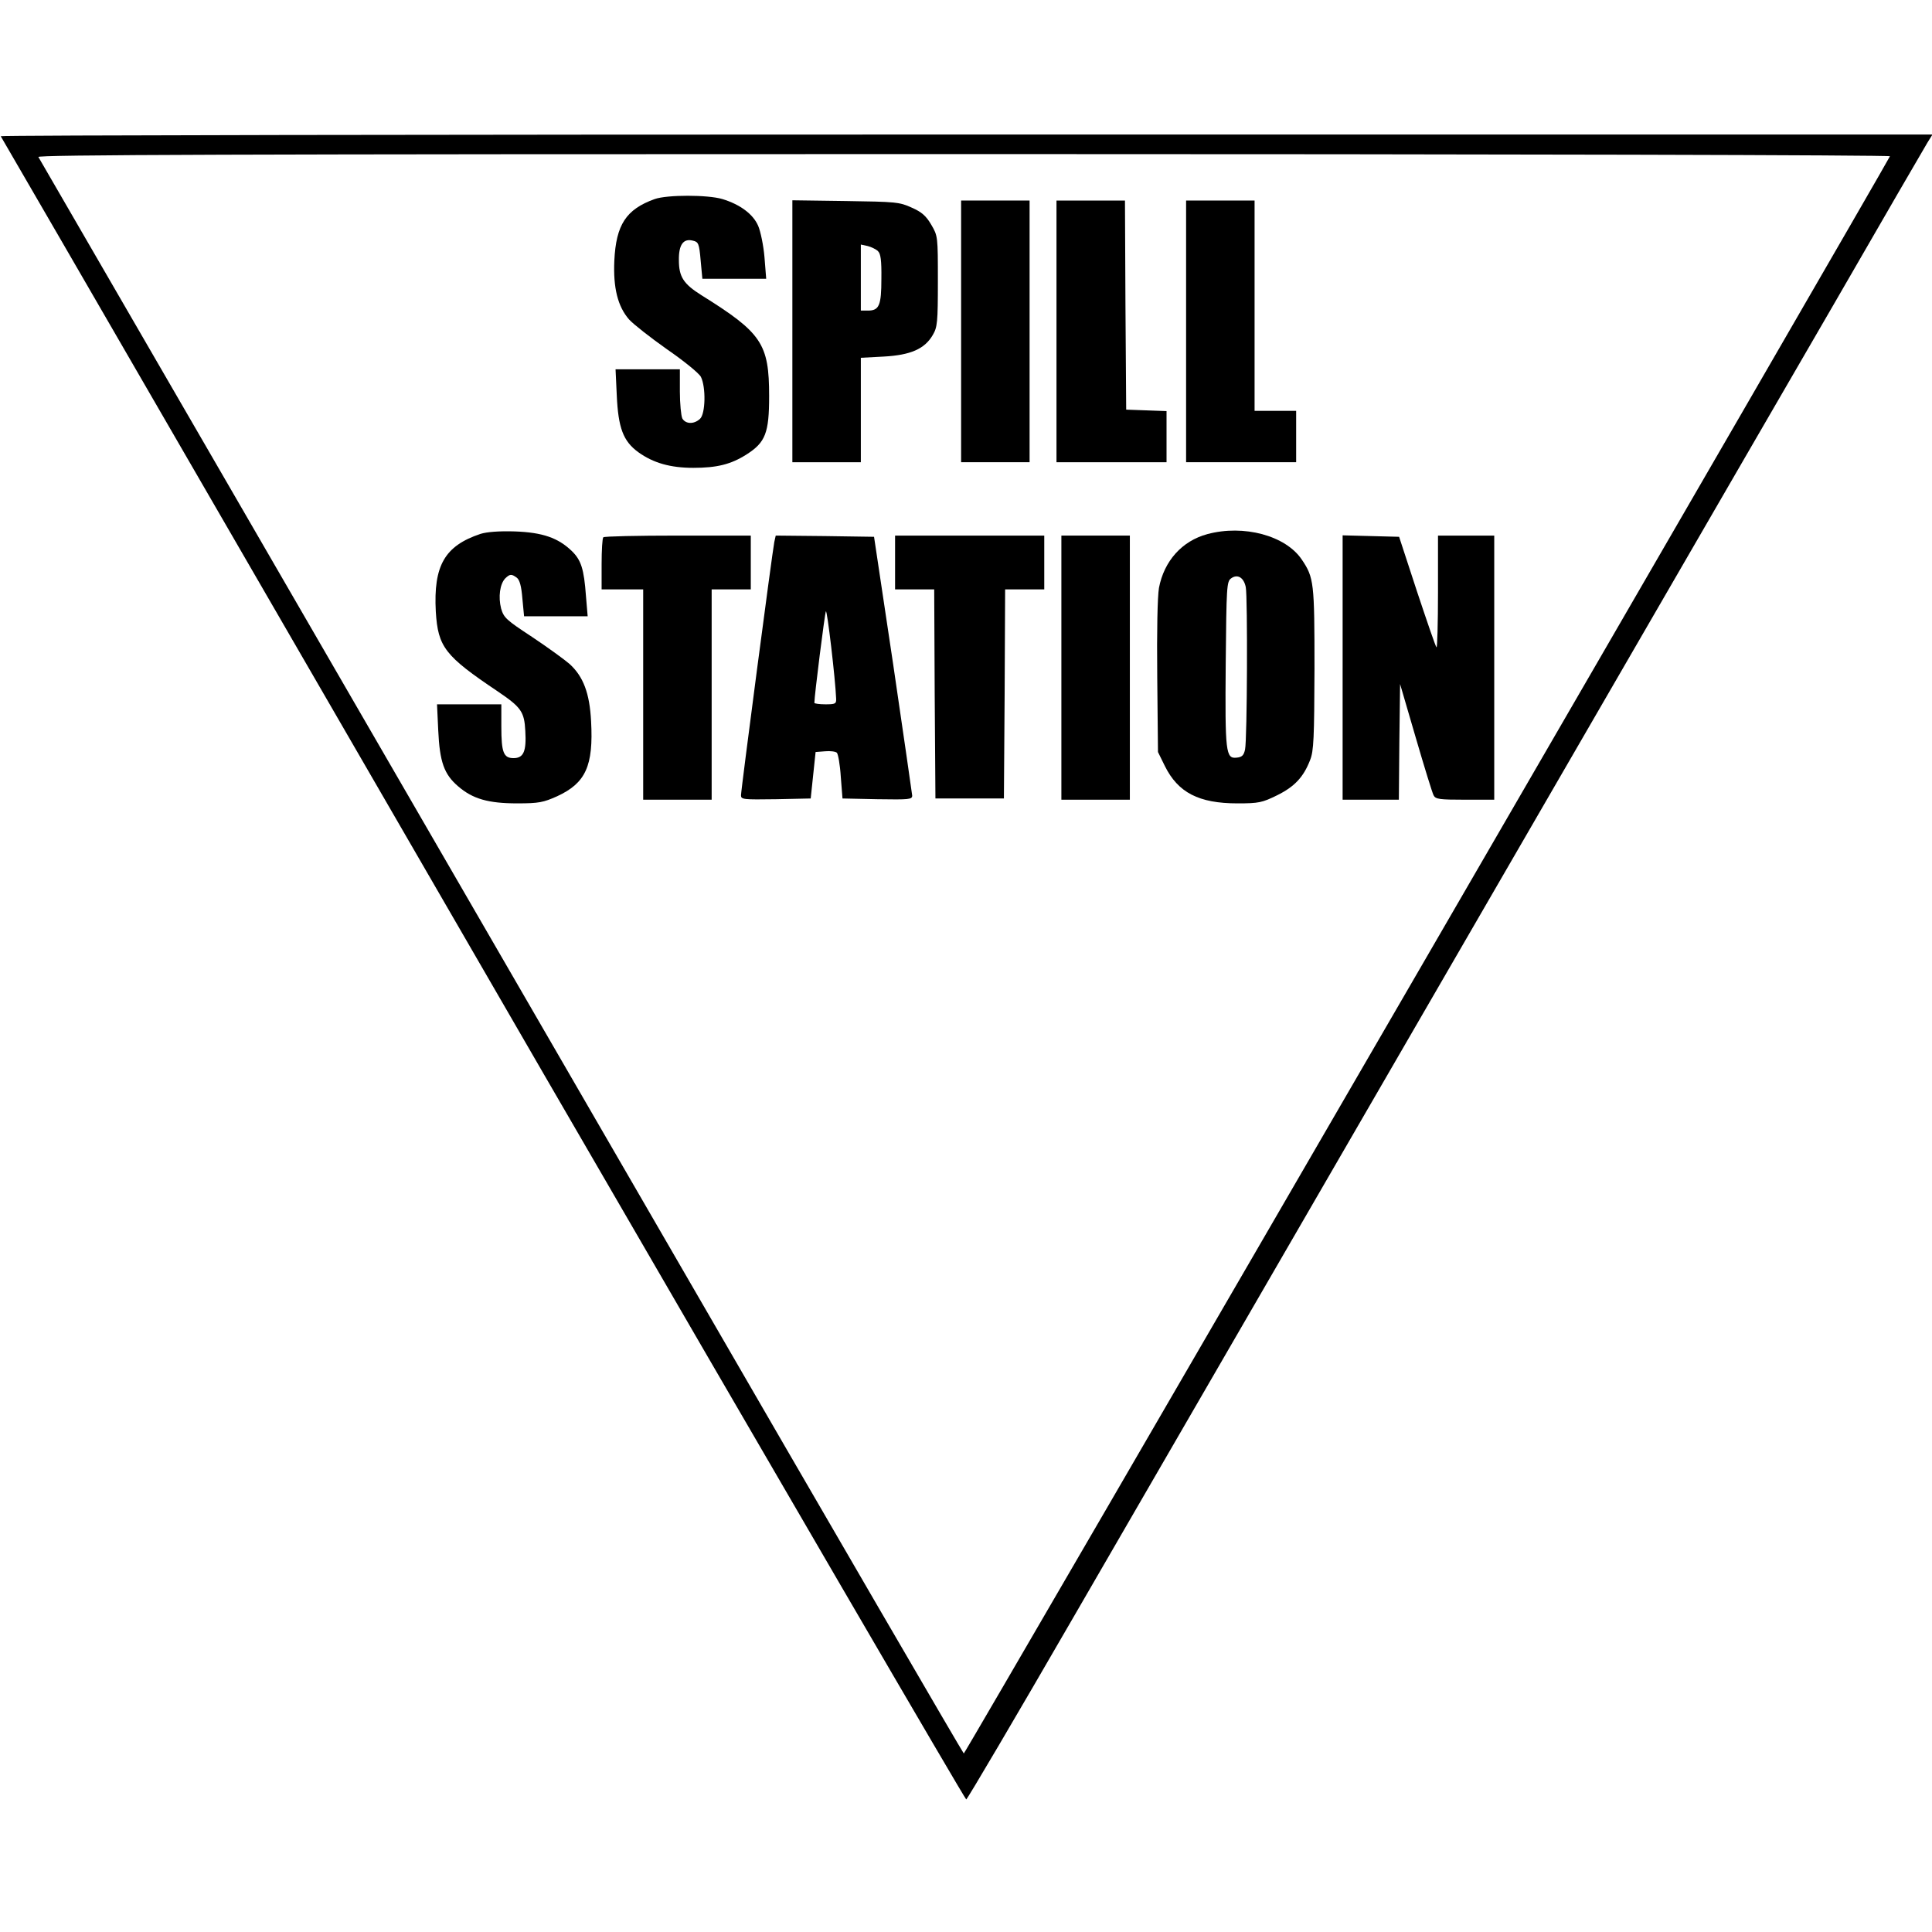 <?xml version="1.0" standalone="no"?>
<!DOCTYPE svg PUBLIC "-//W3C//DTD SVG 20010904//EN"
 "http://www.w3.org/TR/2001/REC-SVG-20010904/DTD/svg10.dtd">
<svg version="1.0" xmlns="http://www.w3.org/2000/svg"
 width="790pt" height="790pt" viewBox="0 0 790 790"
 preserveAspectRatio="xMidYMid meet">
<g transform="translate(0,790) scale(0.1,-0.1)"
fill="#000000" stroke="none">
<path d="M3 7343 c3 -5 118 -204 257 -443 138 -239 1024 -1768 1967 -3398 944
-1629 1720 -2961 1724 -2960 5 2 203 338 440 748 1819 3141 2794 4826 3107
5365 200 347 373 645 384 663 l20 32 -3952 0 c-2173 0 -3949 -3 -3947 -7z
m7725 -82 c-10 -26 -3781 -6531 -3787 -6531 -3 1 -540 924 -1193 2053 -1288
2225 -2579 4455 -2591 4475 -7 9 753 12 3783 12 2219 0 3790 -4 3788 -9z"/>
<path d="M2677 7086 c-117 -42 -158 -105 -165 -252 -5 -111 14 -187 60 -240
17 -19 87 -74 155 -122 71 -49 131 -98 139 -113 21 -42 19 -152 -4 -172 -25
-23 -59 -21 -72 2 -5 11 -10 60 -10 110 l0 91 -131 0 -132 0 5 -107 c6 -132
26 -187 88 -232 61 -44 131 -64 225 -64 96 0 154 14 218 55 77 49 92 88 92
238 0 215 -30 259 -277 413 -73 46 -92 75 -92 143 -1 63 18 90 57 80 23 -5 26
-12 32 -81 l7 -75 131 0 130 0 -7 88 c-4 48 -16 106 -26 129 -21 48 -74 87
-146 109 -60 18 -226 18 -277 0z"/>
<path d="M3240 6546 l0 -536 140 0 140 0 0 214 0 213 94 5 c109 6 167 31 200
88 19 32 21 52 21 220 0 183 0 185 -27 231 -21 36 -39 52 -80 70 -50 23 -66
24 -270 27 l-218 3 0 -535z m350 327 c11 -10 15 -37 14 -113 0 -109 -9 -130
-55 -130 l-29 0 0 135 0 135 28 -6 c15 -4 34 -13 42 -21z"/>
<path d="M3930 6545 l0 -535 140 0 140 0 0 535 0 535 -140 0 -140 0 0 -535z"/>
<path d="M4320 6545 l0 -535 225 0 225 0 0 105 0 104 -82 3 -83 3 -3 428 -2
427 -140 0 -140 0 0 -535z"/>
<path d="M4850 6545 l0 -535 225 0 225 0 0 105 0 105 -85 0 -85 0 0 430 0 430
-140 0 -140 0 0 -535z"/>
<path d="M1965 5717 c-147 -49 -193 -130 -183 -318 9 -145 37 -181 253 -326
96 -65 109 -83 113 -162 5 -83 -7 -111 -48 -111 -41 0 -50 23 -50 129 l0 91
-131 0 -132 0 5 -107 c6 -129 24 -179 81 -228 60 -52 124 -70 242 -70 89 0
107 4 163 29 117 54 149 124 139 307 -6 115 -32 183 -88 234 -22 19 -91 69
-154 111 -105 69 -115 78 -126 116 -12 47 -5 100 17 123 19 18 25 19 47 3 12
-9 19 -35 23 -85 l7 -73 130 0 130 0 -7 83 c-8 111 -20 147 -58 184 -56 54
-120 76 -233 80 -65 2 -114 -2 -140 -10z"/>
<path d="M4937 5716 c-104 -28 -177 -110 -198 -220 -6 -37 -9 -173 -7 -365 l3
-306 28 -57 c54 -109 139 -153 297 -153 87 0 101 3 162 33 71 35 108 74 135
144 15 37 17 90 18 373 0 353 -2 373 -52 447 -66 98 -237 144 -386 104z m157
-217 c8 -41 6 -624 -3 -664 -5 -23 -12 -31 -34 -33 -45 -5 -48 19 -45 385 3
315 4 335 22 348 26 19 52 4 60 -36z"/>
<path d="M2467 5703 c-4 -3 -7 -53 -7 -110 l0 -103 85 0 85 0 0 -430 0 -430
140 0 140 0 0 430 0 430 80 0 80 0 0 110 0 110 -298 0 c-164 0 -302 -3 -305
-7z"/>
<path d="M3166 5683 c-8 -40 -136 -1012 -136 -1035 0 -17 8 -18 143 -16 l142
3 10 95 10 95 39 3 c21 2 43 -1 48 -6 5 -5 13 -49 16 -98 l7 -89 143 -3 c131
-2 142 -1 142 15 -1 10 -36 252 -78 538 l-78 520 -201 3 -201 2 -6 -27z m253
-640 c1 -21 -4 -23 -44 -23 -25 0 -45 3 -45 6 0 28 42 362 47 374 5 12 39
-278 42 -357z"/>
<path d="M3660 5600 l0 -110 80 0 80 0 2 -427 3 -428 140 0 140 0 3 428 2 427
80 0 80 0 0 110 0 110 -305 0 -305 0 0 -110z"/>
<path d="M4340 5170 l0 -540 140 0 140 0 0 540 0 540 -140 0 -140 0 0 -540z"/>
<path d="M5490 5170 l0 -540 115 0 115 0 2 236 3 237 64 -219 c35 -120 68
-227 73 -236 8 -16 24 -18 128 -18 l120 0 0 540 0 540 -115 0 -115 0 0 -232
c0 -127 -3 -229 -6 -225 -4 3 -39 106 -80 229 l-73 223 -115 3 -116 3 0 -541z"/>
</g>
</svg>
